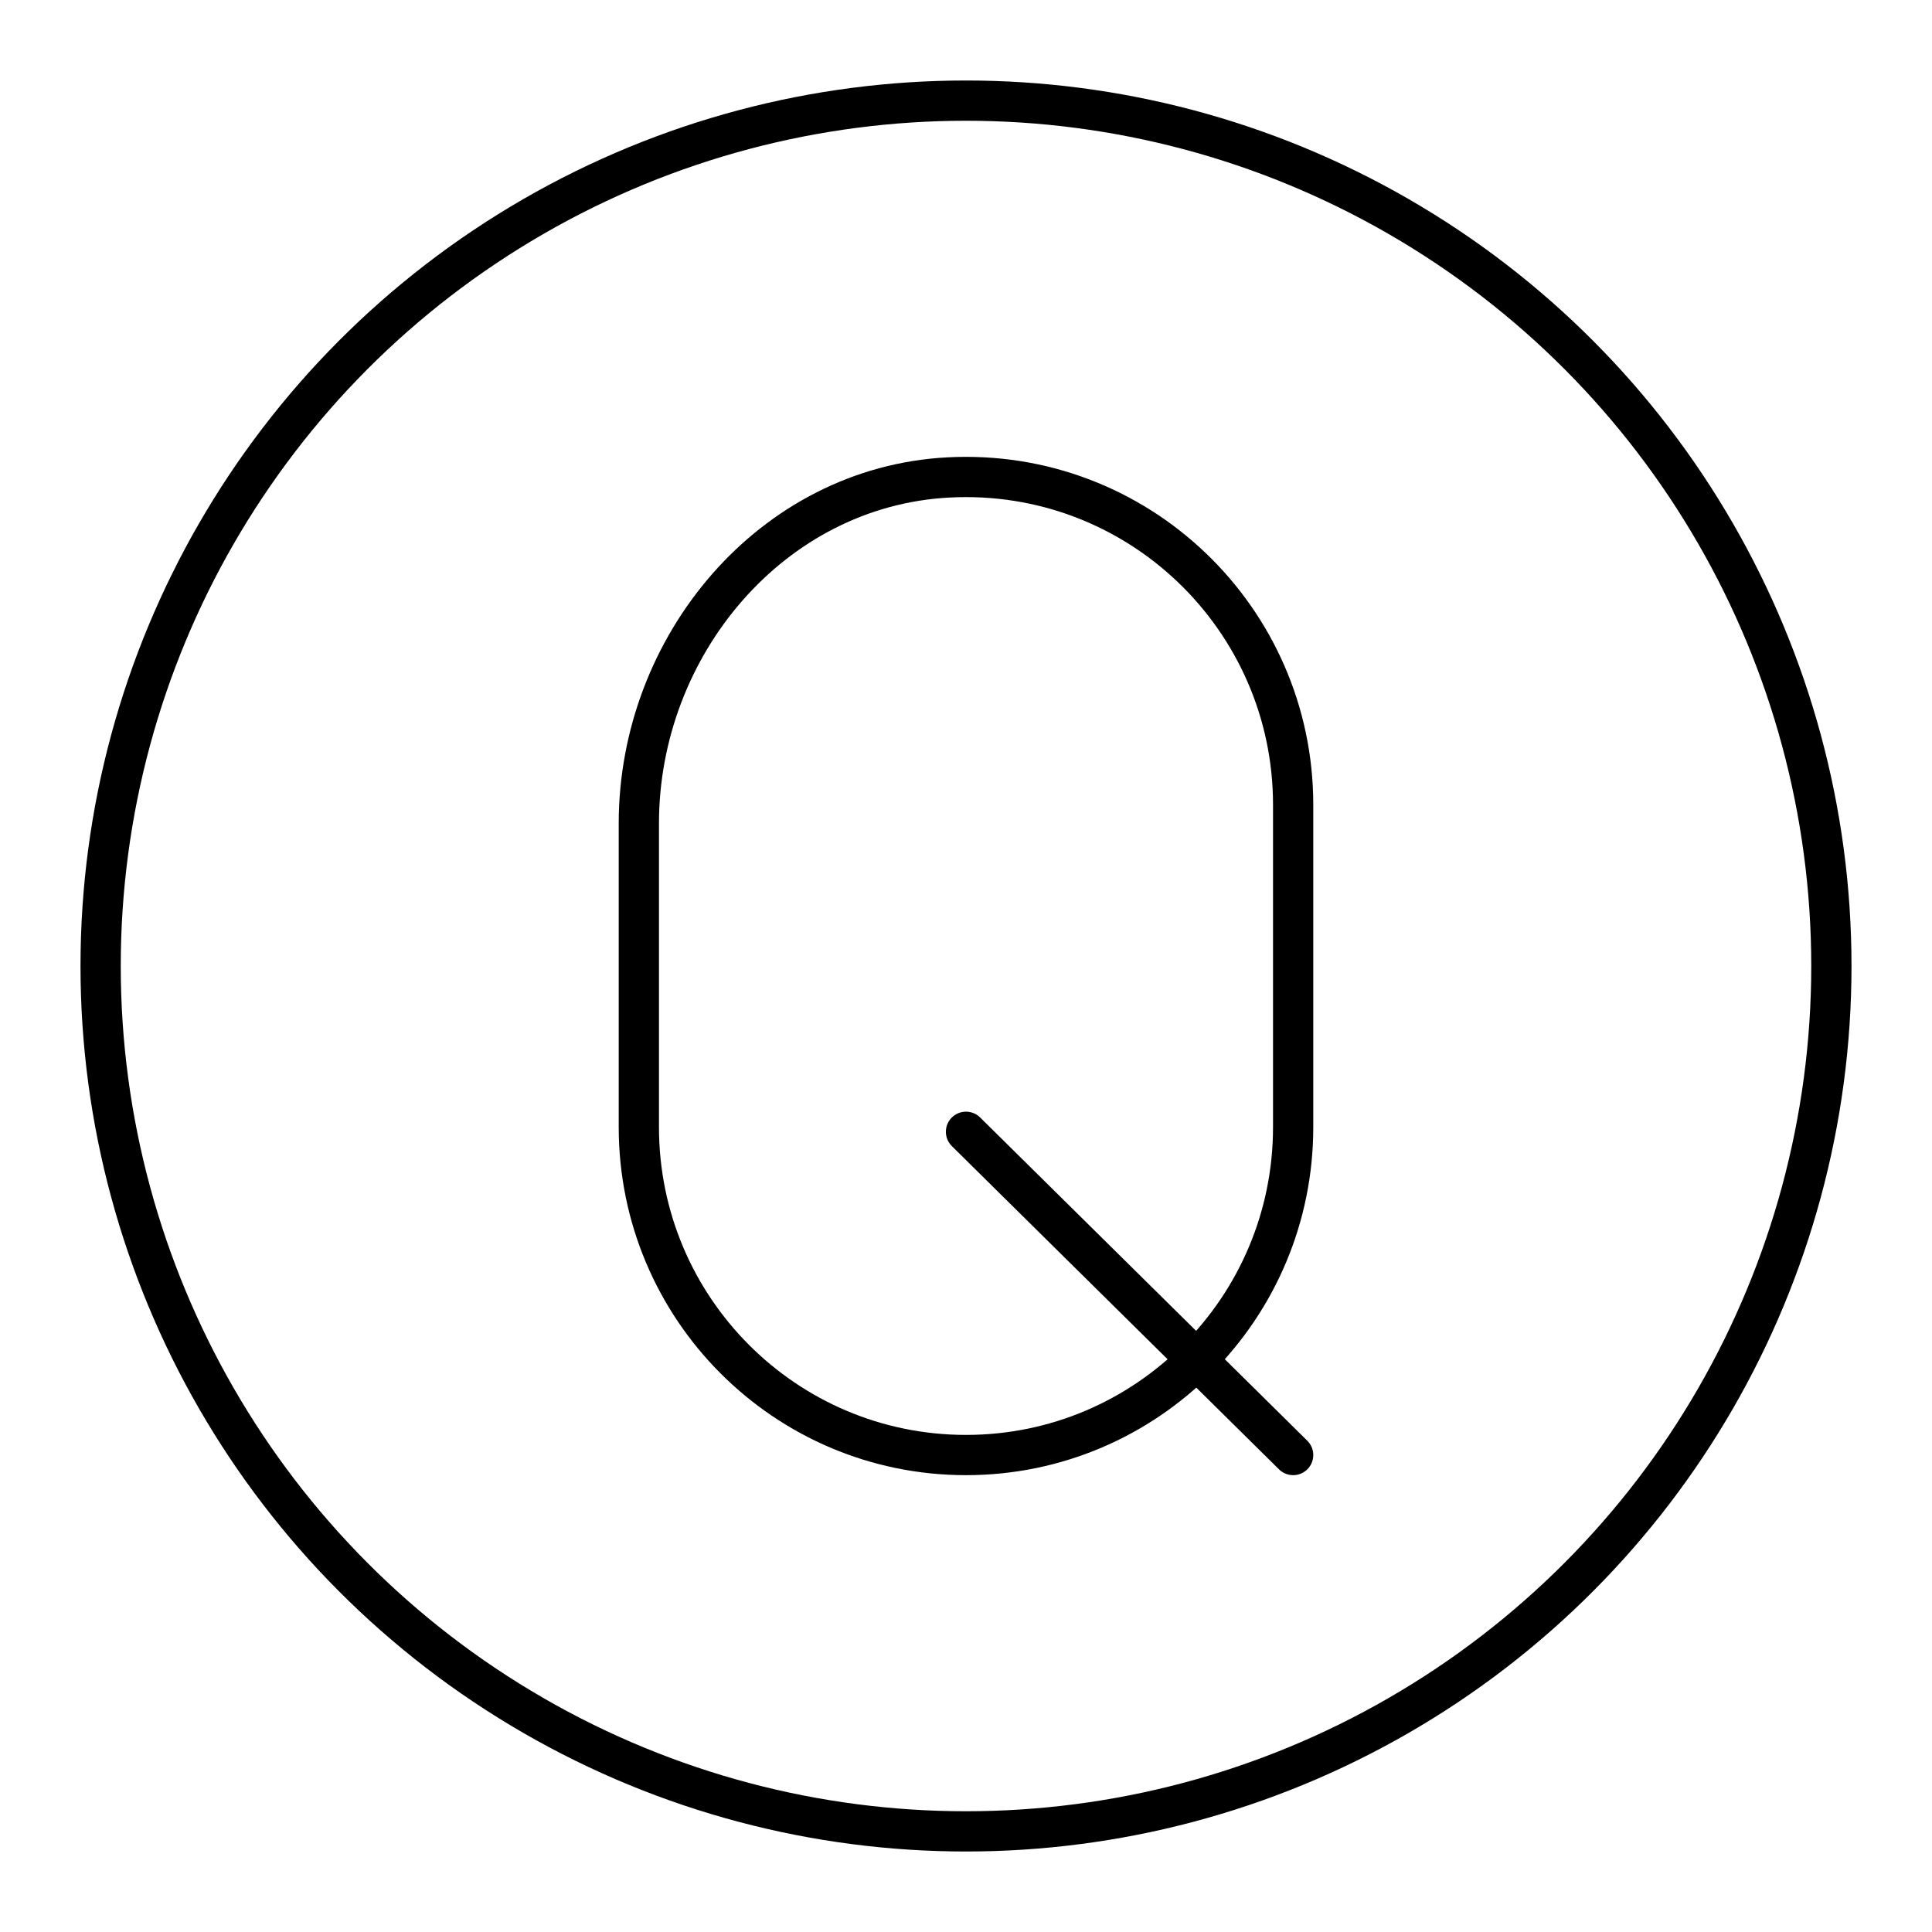 <?xml version="1.0" encoding="utf-8"?>
<!-- Generator: www.svgicons.com -->
<svg xmlns="http://www.w3.org/2000/svg" width="800" height="800" viewBox="0 0 48 48">
<path fill="none" stroke="currentColor" stroke-linecap="round" stroke-linejoin="round" d="M32.128 19.996c0-4.644-3.878-8.38-8.565-8.134c-4.395.23-7.691 4.184-7.691 8.595v7.547c0 4.5 3.639 8.146 8.128 8.146h0c4.489 0 8.128-3.647 8.128-8.146zm0 16.154L24 28.119"/><circle cx="24" cy="24" r="21.5" fill="none" stroke="currentColor" stroke-linecap="round" stroke-linejoin="round"/>
</svg>